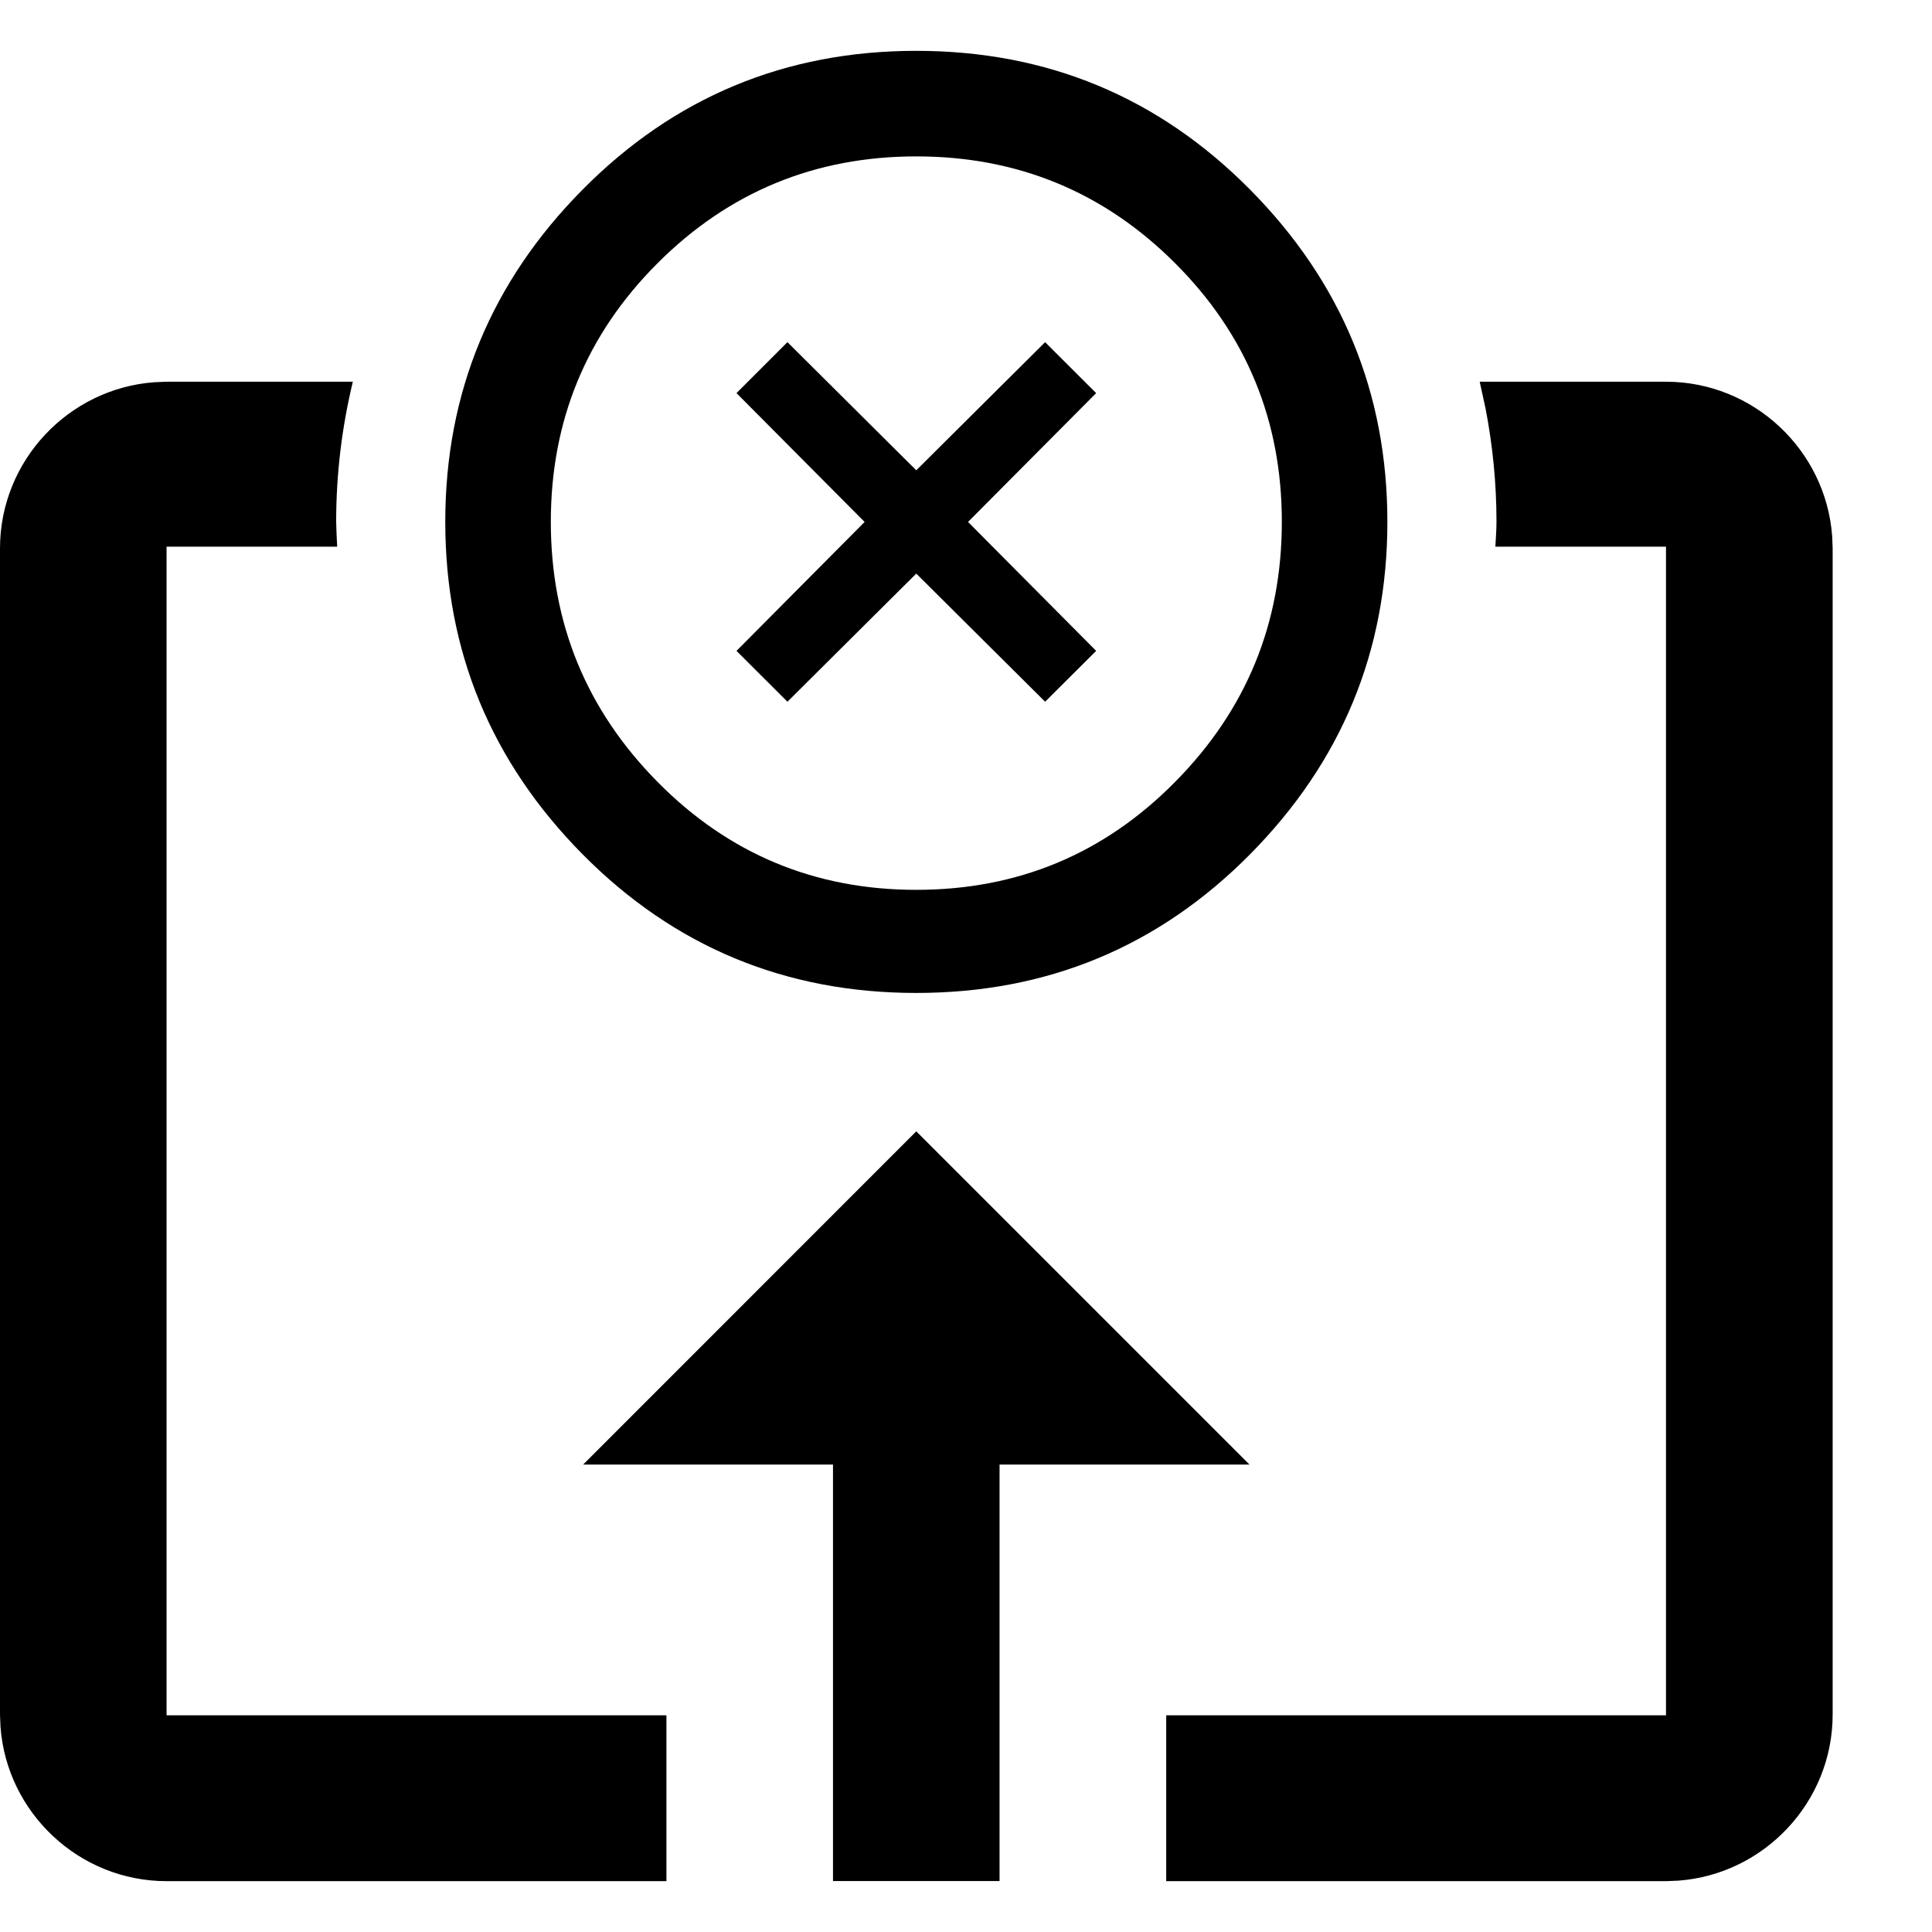 <?xml version="1.0" encoding="UTF-8"?>
<svg width="19px" height="19px" viewBox="0 0 19 19" version="1.1" xmlns="http://www.w3.org/2000/svg" xmlns:xlink="http://www.w3.org/1999/xlink">
    <!-- Generator: Sketch 58 (84663) - https://sketch.com -->
    <title>Failed Submissions</title>
    <desc>Created with Sketch.</desc>
    <g id="Iconography" stroke="none" stroke-width="1" fill="none" fill-rule="evenodd">
        <path d="M3.47,3.754 C3.364,4.194 3.306,4.652 3.306,5.132 L3.31,5.255 L3.316,5.376 L1.638,5.376 L1.638,16.869 L6.554,16.869 L6.554,18.5 L1.638,18.5 C0.778,18.5 0.067,17.827 0.005,16.983 L0,16.862 L0,5.393 C0,4.532 0.672,3.822 1.517,3.759 L1.638,3.754 L3.47,3.754 Z M9.011,11.126 L12.288,14.403 L9.83,14.403 L9.83,18.499 L8.192,18.499 L8.192,14.403 L5.735,14.403 L9.011,11.126 Z M16.384,3.754 C17.244,3.754 17.955,4.426 18.018,5.27 L18.023,5.392 L18.023,16.861 C18.023,17.721 17.351,18.432 16.506,18.495 L16.384,18.5 L11.469,18.5 L11.469,16.869 L16.384,16.869 L16.384,5.376 L14.706,5.376 C14.71,5.295 14.717,5.214 14.717,5.133 C14.717,4.749 14.679,4.378 14.61,4.02 L14.552,3.754 L16.384,3.754 Z M9.011,0.5 C10.298,0.5 11.392,0.955 12.292,1.863 C13.193,2.772 13.644,3.862 13.644,5.132 C13.644,6.403 13.193,7.493 12.292,8.403 C11.392,9.311 10.298,9.765 9.011,9.765 C7.725,9.765 6.631,9.311 5.731,8.403 C4.83,7.493 4.379,6.403 4.379,5.132 C4.379,3.862 4.83,2.772 5.731,1.863 C6.631,0.955 7.725,0.5 9.011,0.5 Z M9.011,1.538 C8.015,1.538 7.166,1.889 6.467,2.588 C5.767,3.288 5.417,4.136 5.417,5.132 C5.417,6.13 5.767,6.982 6.467,7.69 C7.166,8.398 8.015,8.751 9.011,8.751 C10.008,8.751 10.857,8.398 11.556,7.69 C12.257,6.982 12.606,6.13 12.606,5.132 C12.606,4.136 12.257,3.288 11.556,2.588 C10.857,1.889 10.008,1.538 9.011,1.538 Z M10.278,3.365 L10.78,3.866 L9.52,5.133 L10.78,6.401 L10.278,6.901 L9.011,5.641 L7.744,6.901 L7.243,6.401 L8.503,5.133 L7.243,3.866 L7.744,3.365 L9.011,4.625 L10.278,3.365 Z" id="Failed-Submissions" fill="#000000"></path>
    </g>
</svg>